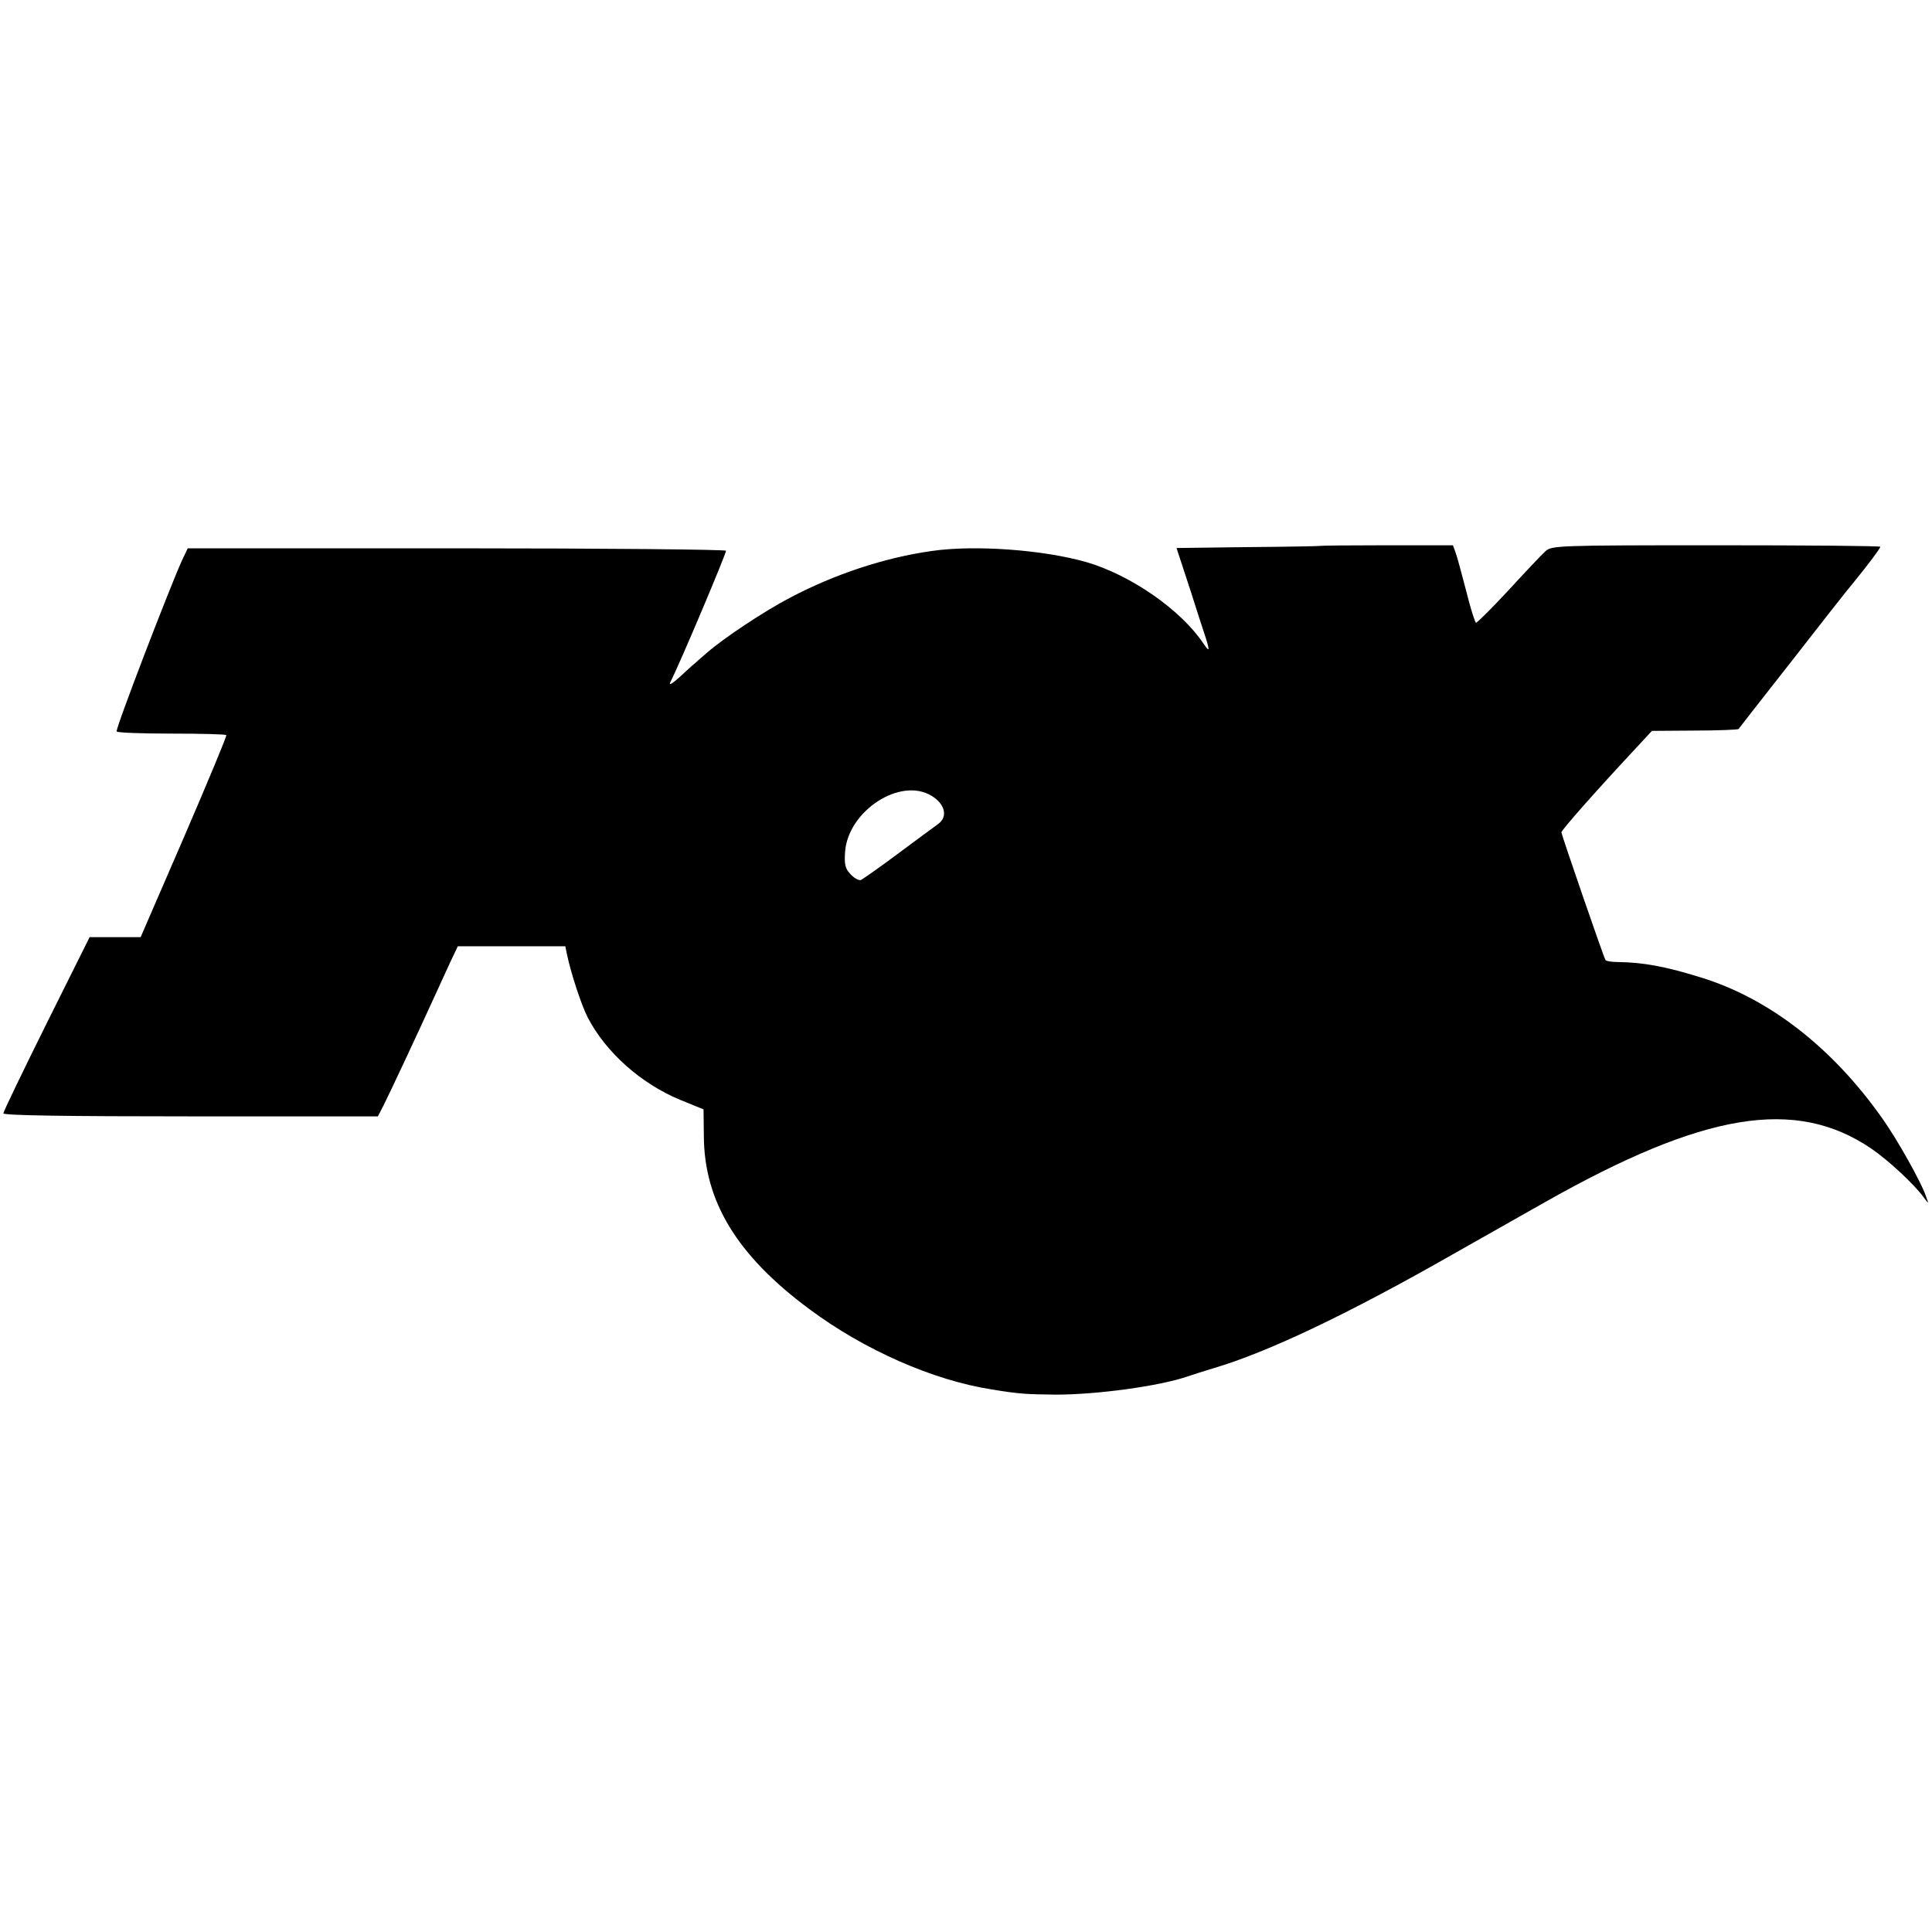 <?xml version="1.0" standalone="no"?>
<!DOCTYPE svg PUBLIC "-//W3C//DTD SVG 20010904//EN"
 "http://www.w3.org/TR/2001/REC-SVG-20010904/DTD/svg10.dtd">
<svg version="1.0" xmlns="http://www.w3.org/2000/svg"
 width="636pt" height="636pt" viewBox="0 0 636 636"
 preserveAspectRatio="xMidYMid meet">
<g transform="translate(0,636) scale(0.1,-0.1)"
fill="#000000" stroke="none">
<path d="M4346 4563 c-1 -1 -108 -3 -237 -4 l-236 -3 23 -70 c13 -39 37 -113
53 -164 36 -107 37 -116 13 -81 -74 111 -239 226 -387 269 -141 40 -366 57
-509 36 -155 -22 -318 -76 -466 -154 -86 -45 -218 -133 -273 -181 -16 -14 -35
-30 -41 -36 -7 -5 -29 -26 -50 -45 -25 -22 -35 -28 -29 -15 33 65 183 421 183
432 0 4 -399 8 -886 8 l-886 0 -19 -40 c-40 -88 -220 -556 -215 -563 2 -4 84
-7 181 -7 97 0 178 -2 180 -5 2 -3 -61 -154 -139 -335 l-143 -330 -84 0 -84 0
-142 -285 c-78 -157 -142 -290 -142 -295 -1 -7 209 -10 616 -10 l617 0 18 35
c20 39 119 251 164 350 16 35 41 89 55 120 l26 55 177 0 177 0 5 -25 c14 -66
48 -169 69 -210 60 -115 176 -218 305 -271 l76 -31 1 -87 c1 -216 109 -394
348 -571 180 -134 407 -234 600 -264 91 -15 115 -16 211 -17 136 0 341 28 434
60 14 5 52 17 85 27 177 52 443 178 793 378 120 68 253 143 297 168 525 297
826 346 1075 177 56 -38 143 -119 173 -161 17 -23 17 -23 6 7 -16 46 -93 183
-141 251 -165 235 -374 397 -598 466 -118 37 -193 50 -273 51 -21 0 -40 3 -42
7 -6 9 -145 413 -145 420 0 7 108 130 247 279 l51 55 140 1 c78 0 142 3 145 5
2 3 81 104 176 225 94 121 186 238 204 259 48 59 86 110 87 116 0 3 -243 5
-541 5 -528 0 -541 -1 -562 -20 -12 -11 -67 -69 -121 -128 -55 -59 -103 -107
-107 -107 -3 0 -18 46 -32 103 -15 57 -30 114 -35 127 l-9 25 -217 0 c-120 0
-219 -1 -220 -2z m-1279 -823 c44 -27 54 -68 22 -92 -13 -9 -73 -54 -134 -99
-60 -45 -115 -83 -121 -86 -7 -2 -22 6 -34 19 -18 19 -21 32 -18 75 11 135
183 246 285 183z"/>
</g>
</svg>
